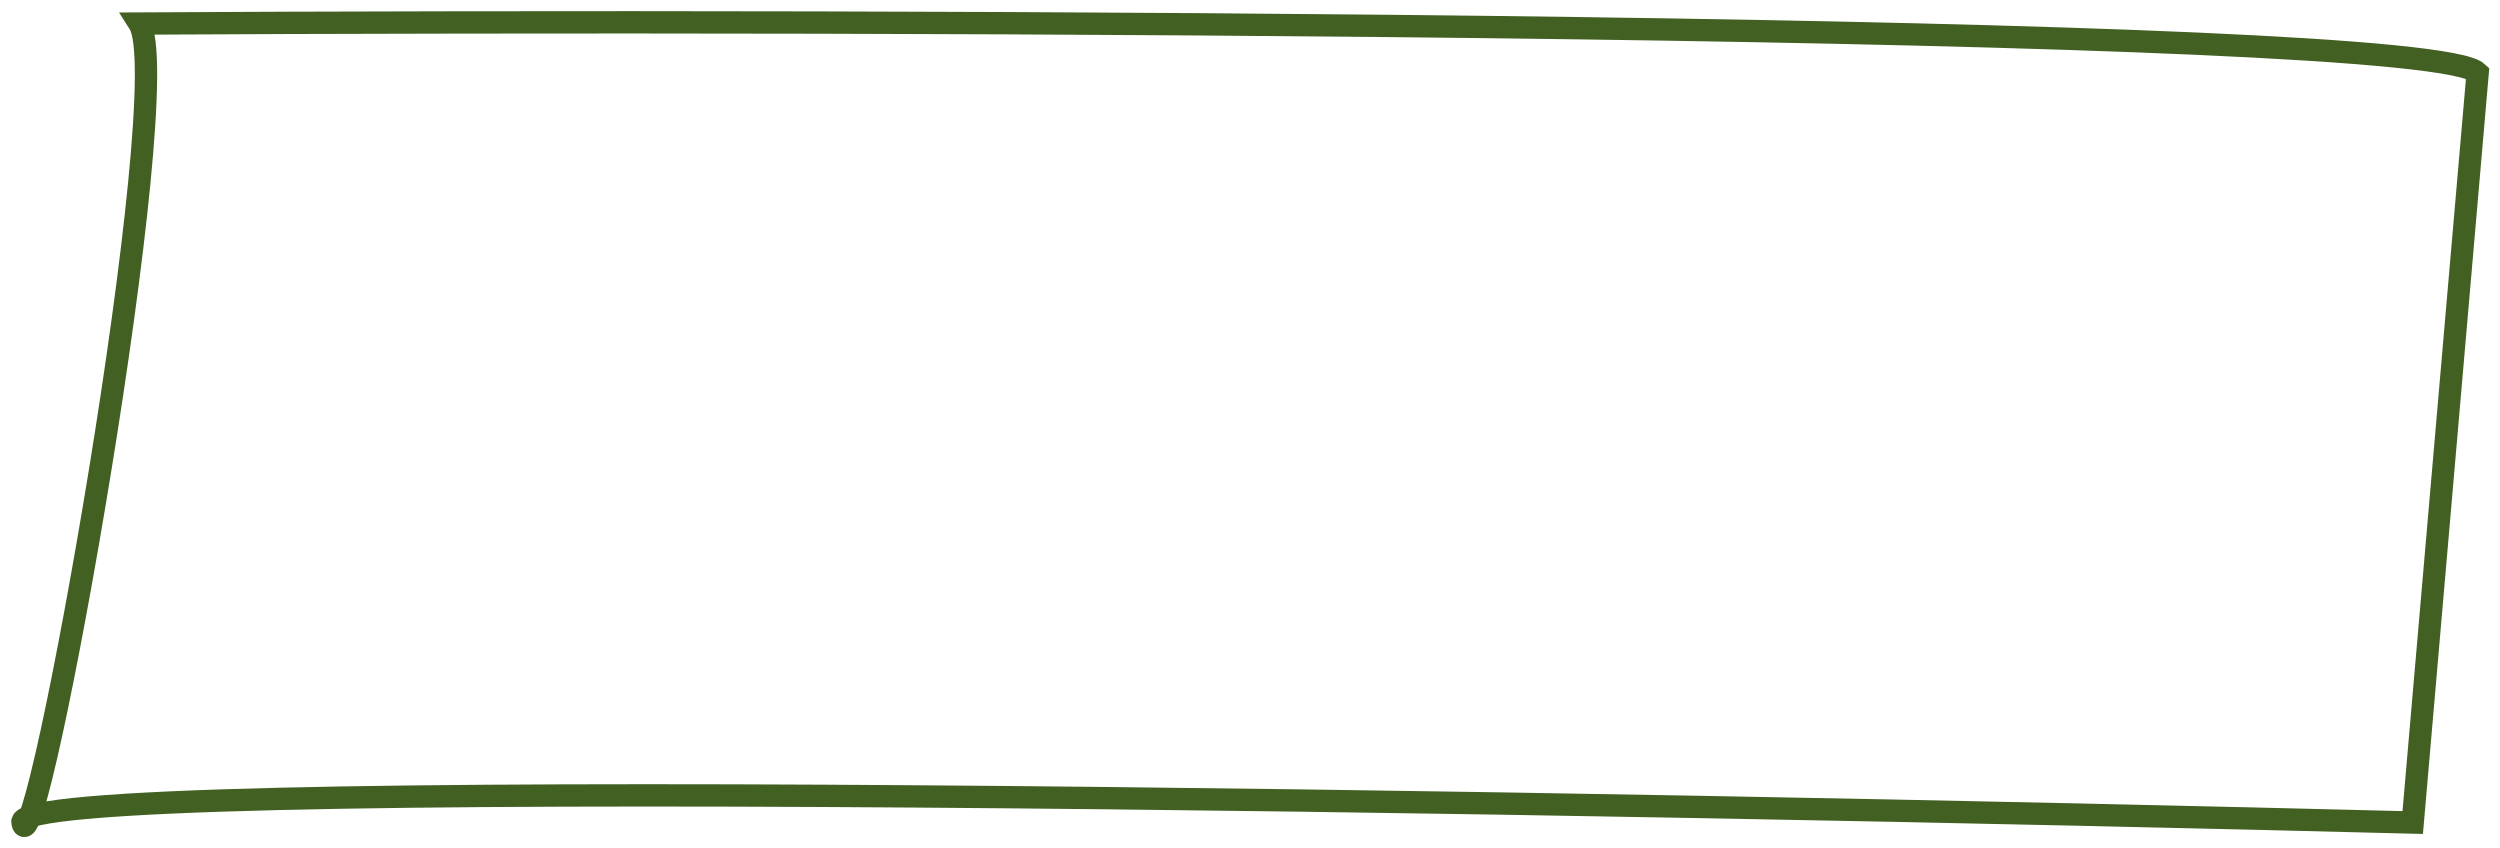 <?xml version="1.0" encoding="UTF-8"?> <svg xmlns="http://www.w3.org/2000/svg" width="112" height="38" viewBox="0 0 112 38" fill="none"> <path d="M6.24 1.054C40.19 0.87 108.672 1.054 111 3.257L108.09 36.849C72.2 35.931 0.537 34.646 1.002 36.849C1.584 39.602 7.986 3.807 6.24 1.054Z" stroke="#416021"></path> </svg> 